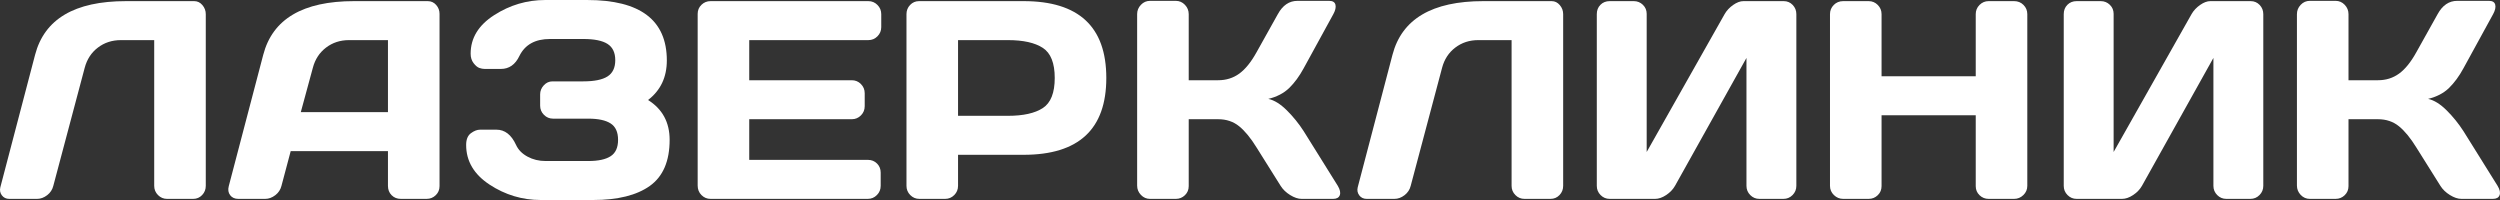 <svg width="300" height="24" viewBox="0 0 300 24" fill="none" xmlns="http://www.w3.org/2000/svg">
<rect x="0" y="0" width="300" height="24" fill="#333333" stroke="none"/>
<g clip-path="url(#clip0_398_1830)">
<path d="M24.693 22.306C24.693 22.735 24.547 23.102 24.256 23.407C23.964 23.712 23.606 23.865 23.18 23.865H20.052C19.625 23.865 19.261 23.712 18.959 23.407C18.656 23.102 18.505 22.735 18.505 22.306V4.815H14.502C13.448 4.815 12.529 5.114 11.744 5.713C10.959 6.312 10.433 7.12 10.164 8.137L6.396 22.306C6.284 22.758 6.038 23.131 5.657 23.424C5.275 23.718 4.872 23.865 4.446 23.865H1.116C0.735 23.865 0.438 23.724 0.225 23.442C0.012 23.159 -0.05 22.837 0.04 22.475L4.21 6.577C5.331 2.284 8.964 0.137 15.107 0.137H23.314C23.695 0.137 24.02 0.295 24.289 0.612C24.558 0.928 24.693 1.29 24.693 1.696V22.306Z" fill="white"/>
<path d="M37.542 8.136L36.095 13.458H46.555V4.814H41.88C40.826 4.814 39.907 5.114 39.122 5.713C38.337 6.312 37.81 7.119 37.542 8.136ZM27.451 22.339L31.588 6.577C32.709 2.283 36.342 0.136 42.486 0.136H51.331C51.735 0.136 52.071 0.289 52.34 0.594C52.609 0.899 52.744 1.255 52.744 1.662V22.339C52.744 22.769 52.592 23.13 52.29 23.423C51.987 23.717 51.623 23.864 51.197 23.864H48.102C47.654 23.864 47.284 23.717 46.992 23.423C46.701 23.13 46.555 22.757 46.555 22.305V18.136H34.884L33.775 22.305C33.663 22.757 33.416 23.13 33.034 23.423C32.653 23.717 32.25 23.864 31.824 23.864H28.595C28.169 23.864 27.843 23.717 27.619 23.423C27.395 23.13 27.339 22.769 27.451 22.339Z" fill="white"/>
<path d="M69.997 4.679H65.995C64.223 4.679 63.001 5.357 62.329 6.713C61.835 7.752 61.096 8.272 60.109 8.272H58.158C57.956 8.272 57.743 8.233 57.519 8.153C57.295 8.075 57.065 7.882 56.83 7.577C56.595 7.272 56.477 6.894 56.477 6.442C56.477 4.566 57.418 3.024 59.302 1.815C61.185 0.605 63.226 0.001 65.423 0.001H70.468C76.836 0.001 80.02 2.419 80.02 7.255C80.02 9.266 79.269 10.848 77.767 12.001C79.493 13.085 80.356 14.679 80.356 16.78C80.356 19.334 79.566 21.176 77.985 22.306C76.404 23.435 74.135 24 71.174 24H64.885C62.665 24 60.619 23.384 58.747 22.153C56.875 20.921 55.938 19.334 55.938 17.39C55.938 16.735 56.129 16.266 56.51 15.984C56.892 15.701 57.261 15.56 57.62 15.56H59.571C60.58 15.56 61.365 16.17 61.925 17.39C62.194 17.978 62.654 18.447 63.304 18.797C63.954 19.148 64.672 19.322 65.457 19.322H70.602C71.791 19.322 72.682 19.131 73.276 18.746C73.871 18.362 74.168 17.706 74.168 16.78C74.168 15.854 73.871 15.198 73.276 14.814C72.682 14.43 71.791 14.238 70.602 14.238H66.364C65.939 14.238 65.574 14.085 65.272 13.78C64.969 13.475 64.817 13.108 64.817 12.678V11.323C64.817 10.916 64.964 10.554 65.255 10.238C65.547 9.922 65.894 9.764 66.297 9.764H69.997C71.32 9.764 72.29 9.566 72.906 9.17C73.523 8.775 73.832 8.125 73.832 7.221C73.832 6.317 73.523 5.667 72.906 5.272C72.29 4.877 71.32 4.679 69.997 4.679Z" fill="white"/>
<path d="M104.202 0.136C104.629 0.136 104.993 0.289 105.295 0.594C105.598 0.899 105.75 1.266 105.75 1.696V3.255C105.75 3.684 105.598 4.051 105.295 4.357C104.993 4.662 104.629 4.814 104.202 4.814H89.908V9.628H102.218C102.644 9.628 103.009 9.78 103.311 10.085C103.614 10.39 103.765 10.757 103.765 11.187V12.746C103.765 13.175 103.614 13.543 103.311 13.848C103.009 14.153 102.644 14.306 102.218 14.306H89.908V19.186H104.169C104.595 19.186 104.954 19.334 105.245 19.627C105.537 19.921 105.682 20.283 105.682 20.712V22.305C105.682 22.735 105.531 23.102 105.228 23.406C104.925 23.712 104.561 23.864 104.135 23.864H85.267C84.841 23.864 84.477 23.712 84.174 23.406C83.871 23.102 83.72 22.723 83.72 22.271V1.662C83.72 1.232 83.871 0.871 84.174 0.577C84.477 0.283 84.841 0.136 85.267 0.136H104.202Z" fill="white"/>
<path d="M110.29 0.136H122.835C129.45 0.136 132.757 3.209 132.757 9.356C132.757 15.503 129.45 18.576 122.835 18.576H114.965V22.305C114.965 22.735 114.813 23.102 114.511 23.406C114.208 23.712 113.844 23.864 113.418 23.864H110.323C109.897 23.864 109.533 23.712 109.231 23.406C108.928 23.102 108.777 22.735 108.777 22.305V1.696C108.777 1.266 108.922 0.899 109.213 0.594C109.505 0.289 109.864 0.136 110.29 0.136ZM120.952 4.814H114.965V13.898H120.952C122.791 13.898 124.186 13.588 125.139 12.967C126.092 12.345 126.568 11.142 126.568 9.356C126.568 7.571 126.092 6.368 125.139 5.747C124.186 5.125 122.791 4.814 120.952 4.814Z" fill="white"/>
<path d="M141.098 23.865H138.004C137.578 23.865 137.213 23.707 136.911 23.39C136.608 23.074 136.457 22.701 136.457 22.272V1.696C136.457 1.267 136.608 0.894 136.911 0.578C137.213 0.261 137.578 0.103 138.004 0.103H141.098C141.525 0.103 141.889 0.261 142.192 0.578C142.494 0.894 142.646 1.267 142.646 1.696V9.628H146.177C147.141 9.628 147.988 9.362 148.716 8.832C149.445 8.3 150.134 7.448 150.785 6.272L153.341 1.696C153.924 0.634 154.708 0.103 155.695 0.103H159.496C159.922 0.103 160.174 0.256 160.253 0.56C160.331 0.866 160.247 1.244 160.001 1.696L156.435 8.205C155.919 9.154 155.342 9.939 154.704 10.56C154.064 11.182 153.228 11.617 152.197 11.866C152.915 12.023 153.655 12.481 154.417 13.238C155.179 13.995 155.852 14.825 156.435 15.729L160.539 22.306C160.807 22.758 160.886 23.131 160.774 23.424C160.662 23.718 160.393 23.865 159.967 23.865H156.2C155.774 23.865 155.314 23.712 154.821 23.407C154.328 23.102 153.946 22.735 153.678 22.306L150.785 17.696C150.09 16.566 149.395 15.719 148.699 15.153C148.004 14.588 147.164 14.306 146.177 14.306H142.646V22.34C142.646 22.769 142.494 23.131 142.192 23.424C141.889 23.718 141.525 23.865 141.098 23.865Z" fill="white"/>
<path d="M187.579 22.305C187.579 22.735 187.434 23.102 187.142 23.406C186.851 23.712 186.492 23.864 186.066 23.864H182.938C182.511 23.864 182.148 23.712 181.845 23.406C181.543 23.102 181.391 22.735 181.391 22.305V4.814H177.389C176.335 4.814 175.416 5.114 174.631 5.713C173.846 6.312 173.318 7.119 173.05 8.136L169.283 22.305C169.171 22.757 168.924 23.13 168.544 23.423C168.162 23.717 167.758 23.864 167.332 23.864H164.003C163.621 23.864 163.324 23.723 163.111 23.441C162.899 23.158 162.837 22.836 162.926 22.475L167.097 6.577C168.218 2.283 171.851 0.136 177.995 0.136H186.201C186.582 0.136 186.907 0.294 187.176 0.611C187.445 0.927 187.579 1.289 187.579 1.696V22.305Z" fill="white"/>
<path d="M214.015 23.864H211.124C210.697 23.864 210.333 23.712 210.029 23.406C209.727 23.102 209.576 22.735 209.576 22.305V6.95L200.999 22.305C200.753 22.735 200.4 23.102 199.94 23.406C199.48 23.712 199.038 23.864 198.611 23.864H193.163C192.737 23.864 192.372 23.712 192.07 23.406C191.767 23.102 191.616 22.735 191.616 22.305V1.696C191.616 1.244 191.761 0.871 192.053 0.577C192.344 0.283 192.714 0.136 193.163 0.136H196.055C196.482 0.136 196.845 0.283 197.148 0.577C197.451 0.871 197.602 1.232 197.602 1.662V18.238L206.953 1.696C207.199 1.266 207.541 0.899 207.979 0.594C208.415 0.289 208.825 0.136 209.206 0.136H214.049C214.475 0.136 214.834 0.289 215.125 0.594C215.417 0.899 215.562 1.266 215.562 1.696V22.305C215.562 22.735 215.411 23.102 215.108 23.406C214.805 23.712 214.441 23.864 214.015 23.864Z" fill="white"/>
<path d="M237.088 22.339V13.831H225.787V22.339C225.787 22.769 225.636 23.13 225.333 23.423C225.03 23.717 224.666 23.864 224.24 23.864H221.179C220.753 23.864 220.383 23.712 220.069 23.406C219.755 23.102 219.599 22.735 219.599 22.305V1.696C219.599 1.266 219.75 0.899 220.053 0.594C220.355 0.289 220.73 0.136 221.179 0.136H224.24C224.666 0.136 225.03 0.289 225.333 0.594C225.636 0.899 225.787 1.266 225.787 1.696V9.153H237.088V1.696C237.088 1.266 237.239 0.899 237.542 0.594C237.845 0.289 238.209 0.136 238.635 0.136H241.695C242.144 0.136 242.519 0.289 242.822 0.594C243.125 0.899 243.276 1.266 243.276 1.696V22.305C243.276 22.735 243.12 23.102 242.805 23.406C242.492 23.712 242.122 23.864 241.695 23.864H238.635C238.209 23.864 237.845 23.717 237.542 23.423C237.239 23.13 237.088 22.769 237.088 22.339Z" fill="white"/>
<path d="M270.049 23.864H267.157C266.73 23.864 266.366 23.712 266.064 23.406C265.76 23.102 265.609 22.735 265.609 22.305V6.95L257.032 22.305C256.786 22.735 256.433 23.102 255.973 23.406C255.513 23.712 255.07 23.864 254.645 23.864H249.196C248.77 23.864 248.405 23.712 248.103 23.406C247.8 23.102 247.649 22.735 247.649 22.305V1.696C247.649 1.244 247.794 0.871 248.086 0.577C248.377 0.283 248.747 0.136 249.196 0.136H252.088C252.515 0.136 252.879 0.283 253.182 0.577C253.484 0.871 253.635 1.232 253.635 1.662V18.238L262.985 1.696C263.232 1.266 263.574 0.899 264.012 0.594C264.449 0.289 264.858 0.136 265.239 0.136H270.082C270.508 0.136 270.867 0.289 271.159 0.594C271.45 0.899 271.595 1.266 271.595 1.696V22.305C271.595 22.735 271.444 23.102 271.141 23.406C270.839 23.712 270.475 23.864 270.049 23.864Z" fill="white"/>
<path d="M280.273 23.864H277.178C276.752 23.864 276.388 23.707 276.086 23.39C275.783 23.073 275.632 22.7 275.632 22.271V1.696C275.632 1.266 275.783 0.894 276.086 0.577C276.388 0.261 276.752 0.102 277.178 0.102H280.273C280.699 0.102 281.064 0.261 281.366 0.577C281.668 0.894 281.82 1.266 281.82 1.696V9.628H285.352C286.316 9.628 287.162 9.362 287.891 8.831C288.62 8.3 289.309 7.447 289.959 6.272L292.515 1.696C293.098 0.633 293.883 0.102 294.87 0.102H298.671C299.096 0.102 299.348 0.255 299.426 0.56C299.506 0.866 299.421 1.244 299.175 1.696L295.609 8.204C295.094 9.153 294.516 9.938 293.877 10.56C293.238 11.181 292.403 11.617 291.372 11.865C292.09 12.023 292.829 12.48 293.592 13.238C294.353 13.995 295.027 14.825 295.609 15.729L299.713 22.305C299.982 22.757 300.06 23.13 299.949 23.423C299.836 23.717 299.568 23.864 299.141 23.864H295.374C294.948 23.864 294.489 23.712 293.995 23.406C293.502 23.102 293.121 22.735 292.851 22.305L289.959 17.695C289.264 16.565 288.569 15.718 287.874 15.152C287.179 14.588 286.338 14.306 285.352 14.306H281.82V22.339C281.82 22.769 281.668 23.13 281.366 23.423C281.064 23.717 280.699 23.864 280.273 23.864Z" fill="white"/>
</g>
<defs>
<clipPath id="clip0_398_1830">
<rect width="300" height="24" fill="white"/>
</clipPath>
</defs>
</svg>
